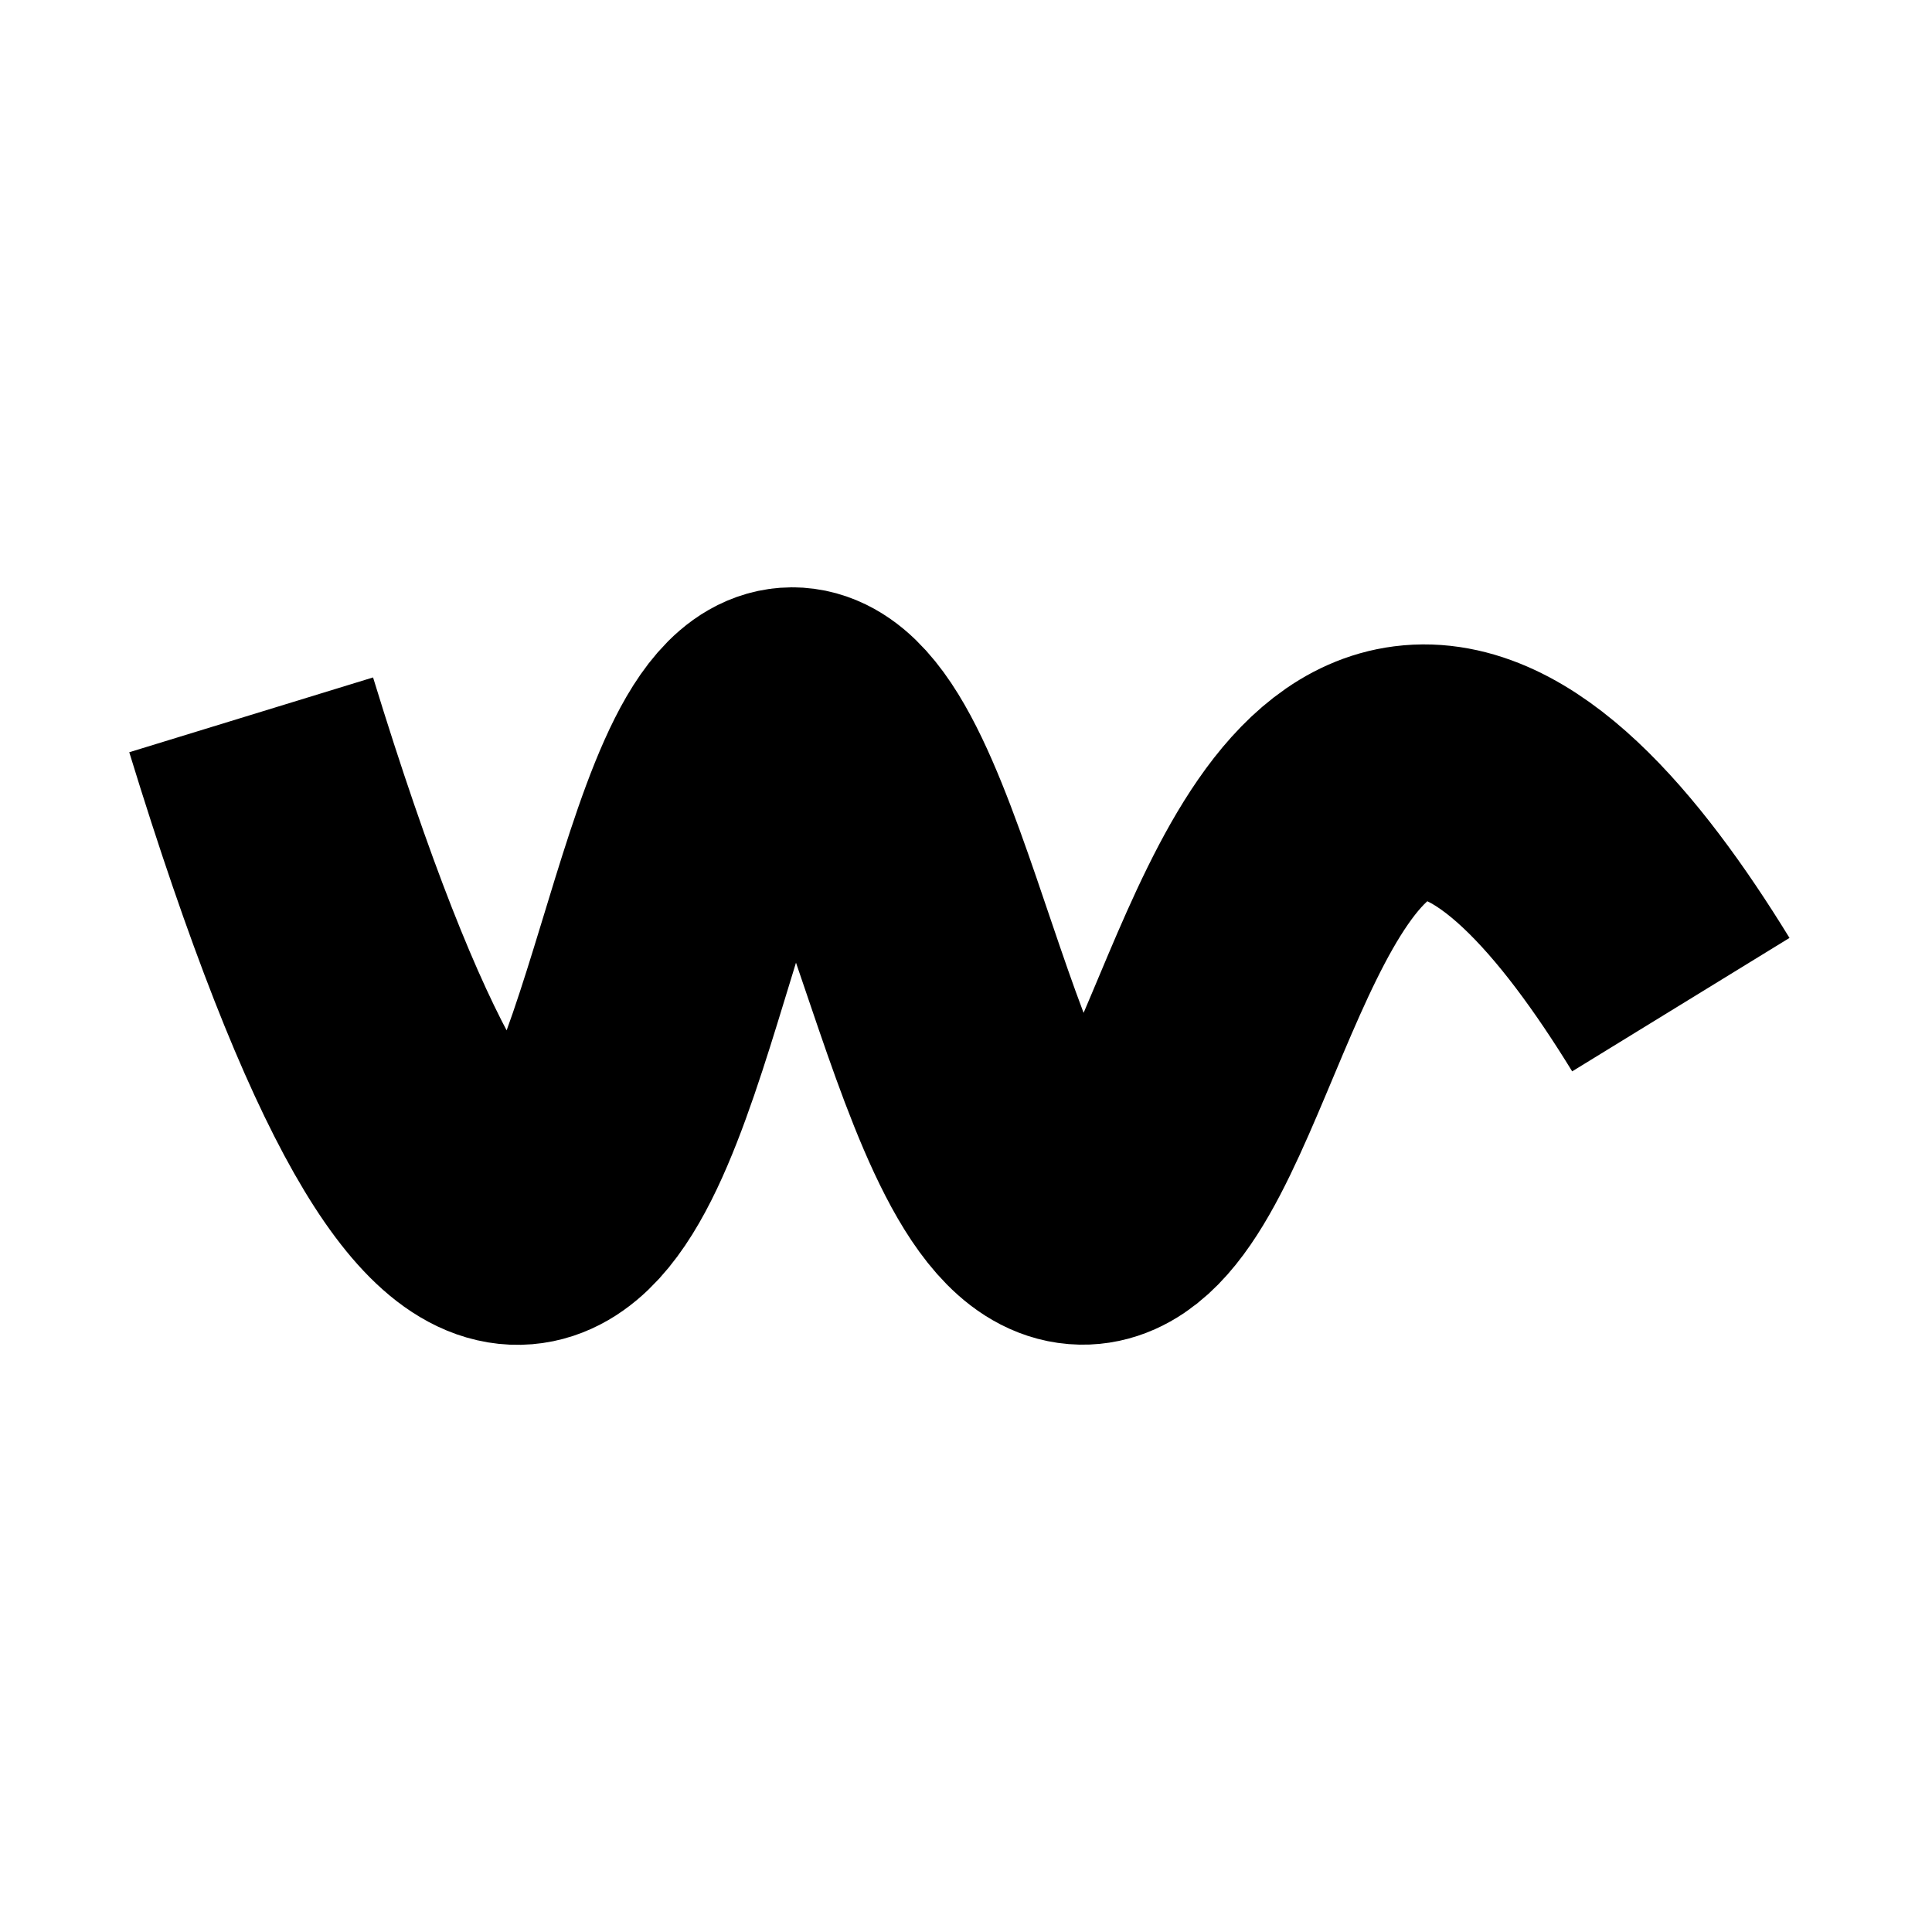 <?xml version="1.0" encoding="UTF-8"?><svg id="Motion_Branding" xmlns="http://www.w3.org/2000/svg" viewBox="0 0 100 100"><defs><style>.cls-1{fill:none;stroke:#000;stroke-miterlimit:10;stroke-width:13.2px;}</style></defs><path class="cls-1" d="M13,37c6.02,19.62,10.54,26.29,14,26,6.55-.54,8.26-25.97,14-26,5.8-.03,8.43,25.88,15,26,6.06.11,8.12-21.86,17-23,4.83-.62,9.8,5.16,14,12"/></svg>